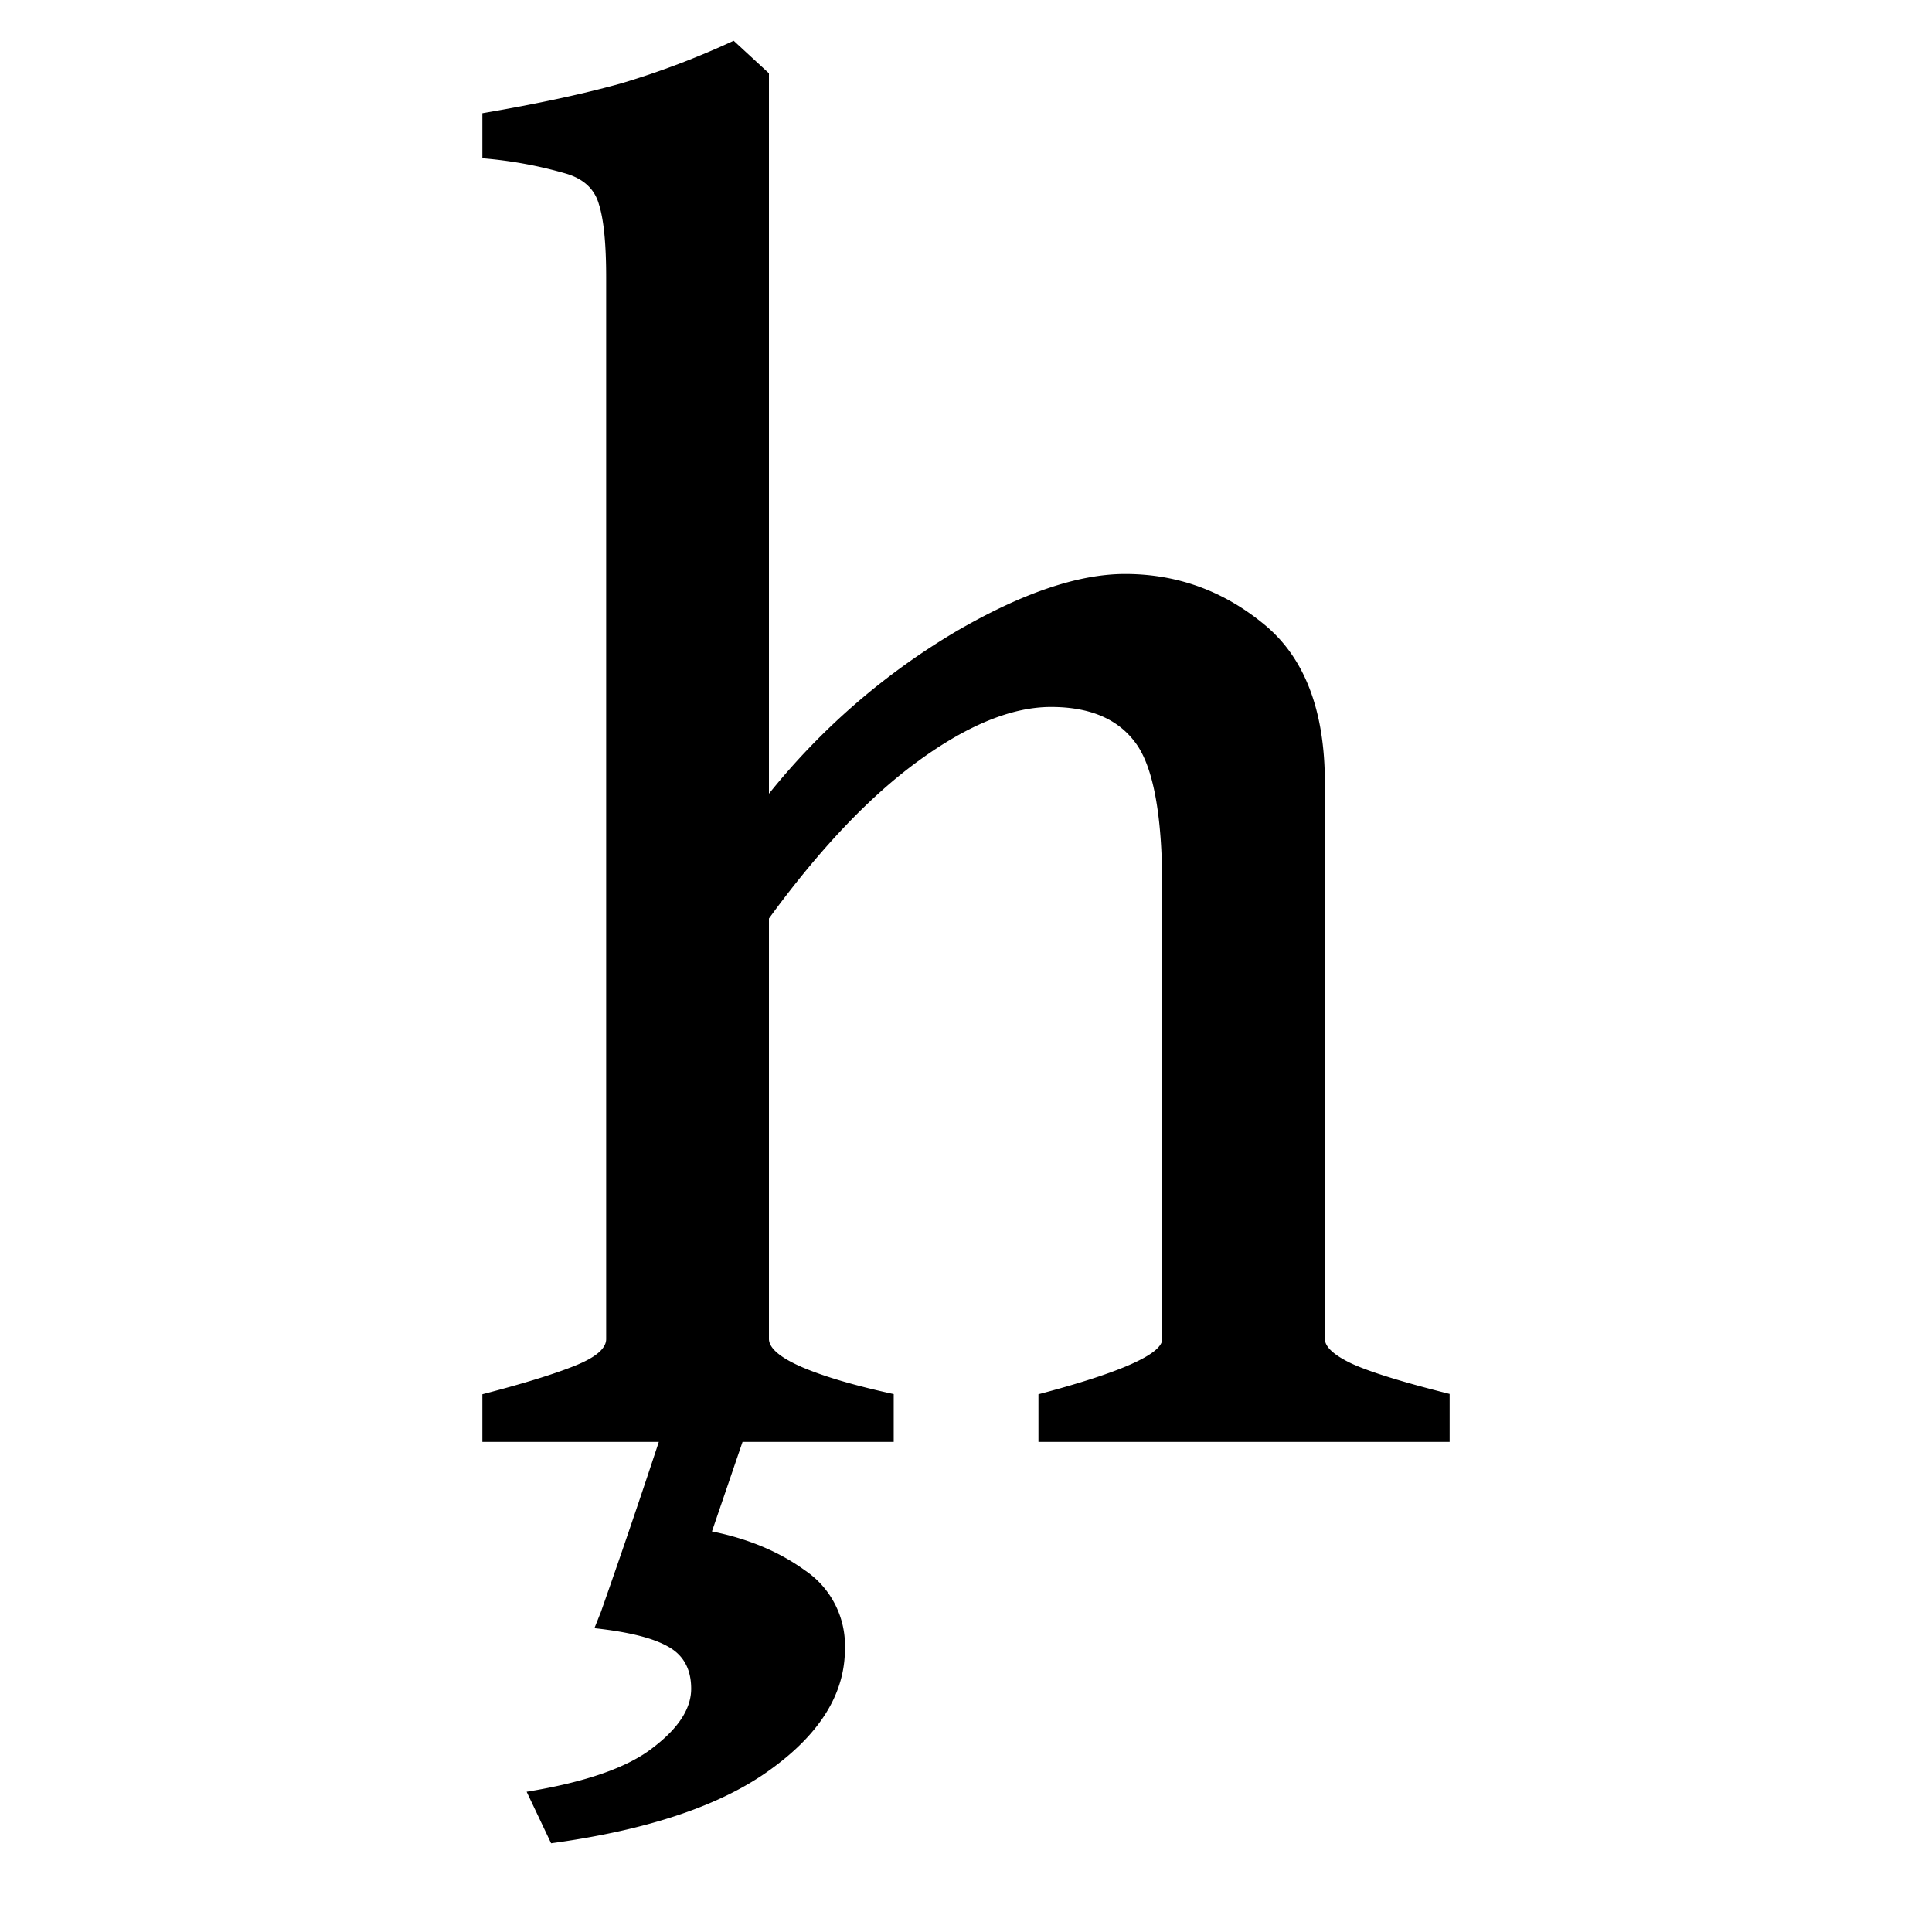 <svg width="16" height="16" viewBox="0 0 12 12" xmlns="http://www.w3.org/2000/svg"><path d="M6.45 8.956V8.66c.512-.135.769-.25.769-.343V5.514c0-.456-.057-.758-.169-.904-.109-.146-.283-.219-.522-.219-.243 0-.519.113-.826.337-.303.221-.612.547-.926.977v2.611c0 .056.067.115.202.174.139.06.33.116.573.169v.297H2.996V8.66c.247-.064.436-.122.567-.174.135-.053.202-.109.202-.169V1.724c0-.21-.015-.361-.045-.455-.026-.093-.093-.157-.202-.19a2.634 2.634 0 0 0-.522-.096v-.28c.352-.06.64-.123.865-.186a5.16 5.16 0 0 0 .696-.264l.219.202V4.93a4.29 4.29 0 0 1 1.157-1.005c.411-.24.763-.36 1.055-.36.322 0 .609.104.86.31.254.206.381.535.381.988v3.453c0 .049.055.1.163.152.112.052.316.116.612.19v.298Zm-1.202 1.286c0 .277-.154.526-.46.747-.308.225-.763.378-1.365.46l-.152-.32c.367-.06.629-.151.786-.275.157-.12.236-.241.236-.365 0-.123-.049-.211-.146-.263-.094-.053-.245-.09-.455-.113l.04-.1a56.569 56.569 0 0 0 .455-1.348l.521.01-.286.837c.225.045.418.126.578.242a.563.563 0 0 1 .248.488z" style="font-style:normal;font-variant:normal;font-weight:400;font-stretch:normal;font-size:11.5px;line-height:0;font-family:'Gentium Book Plus';-inkscape-font-specification:'Gentium Book Plus';font-variant-ligatures:normal;font-variant-caps:normal;font-variant-numeric:normal;font-feature-settings:normal;text-align:start;writing-mode:lr-tb;text-anchor:start;fill:#000;fill-opacity:1;stroke:none;stroke-width:.15;stroke-linecap:square;stroke-linejoin:bevel;stroke-miterlimit:4;stroke-dasharray:none;stroke-dashoffset:0;stroke-opacity:1;paint-order:markers stroke fill"/></svg>